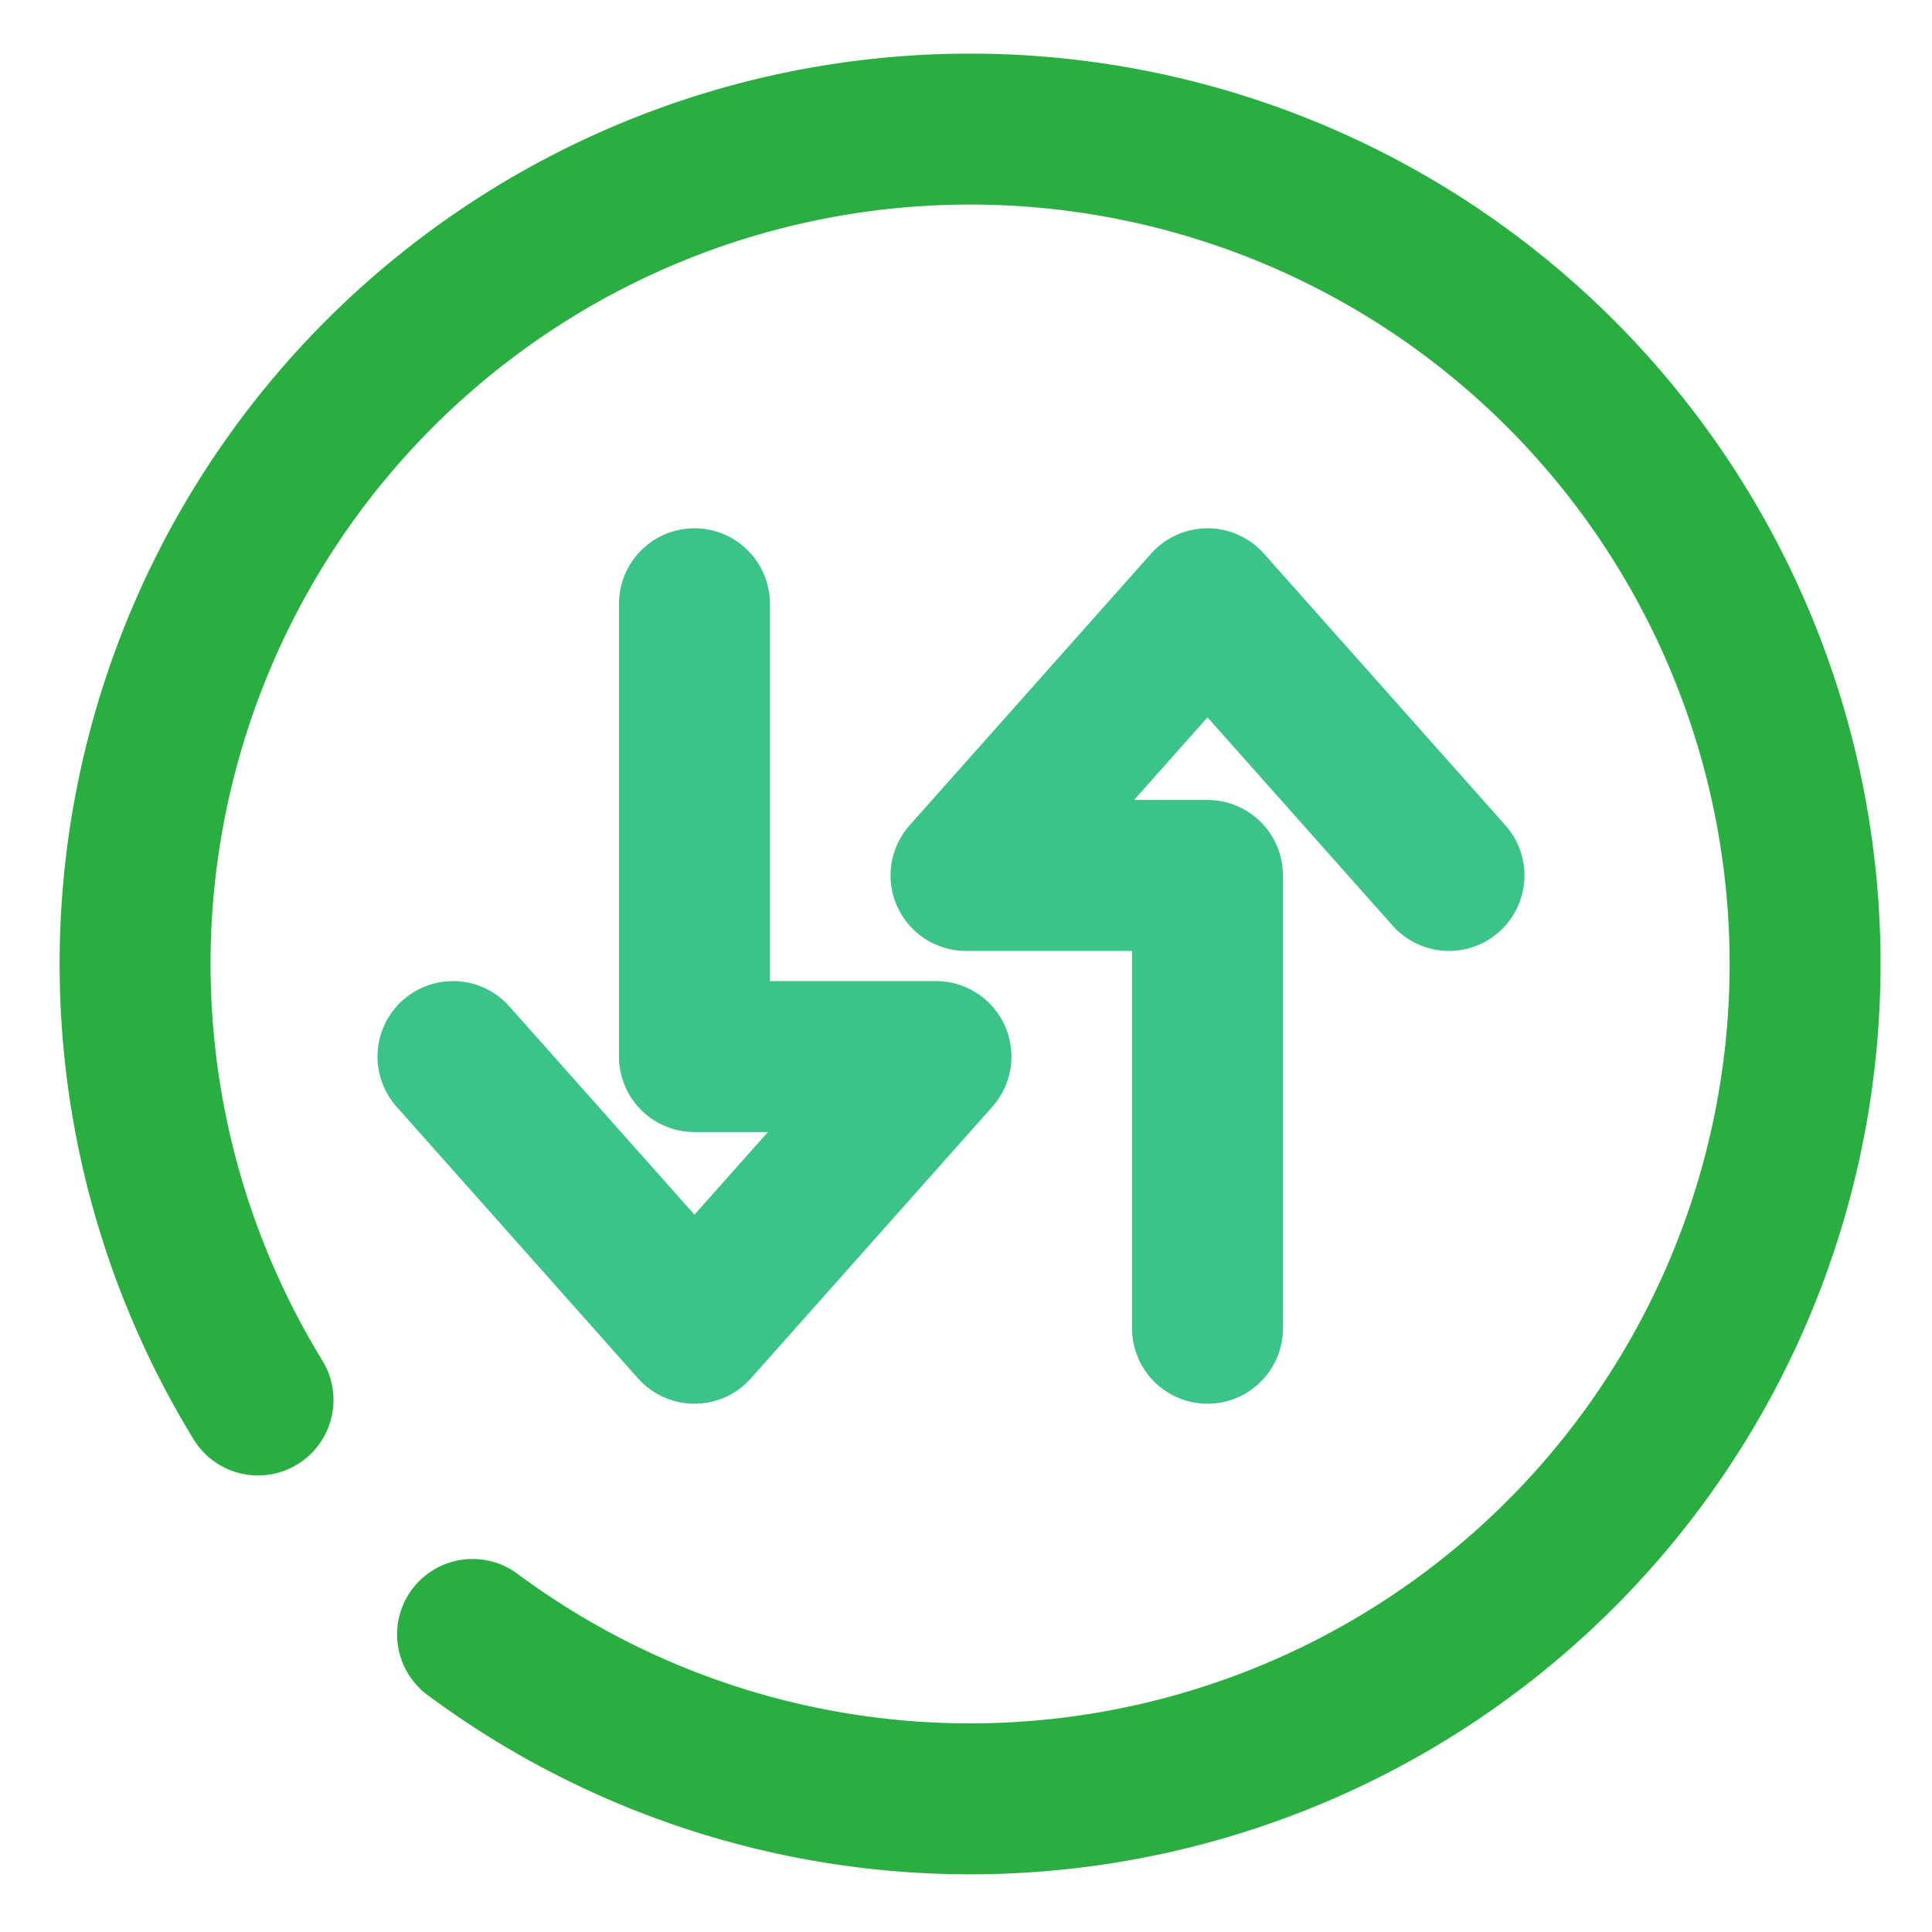 <?xml version="1.0" encoding="UTF-8" standalone="no"?>
<svg
   xmlns:dc="http://purl.org/dc/elements/1.1/"
   xmlns:cc="http://creativecommons.org/ns#"
   xmlns:rdf="http://www.w3.org/1999/02/22-rdf-syntax-ns#"
   xmlns:svg="http://www.w3.org/2000/svg"
   xmlns="http://www.w3.org/2000/svg"
   xmlns:sodipodi="http://sodipodi.sourceforge.net/DTD/sodipodi-0.dtd"
   xmlns:inkscape="http://www.inkscape.org/namespaces/inkscape"
   width="64"
   height="64"
   version="1.1"
   id="svg6"
   sodipodi:docname="system-switch-user.svg"
   inkscape:version="0.92.4 5da689c313, 2019-01-14">
  <defs
     id="defs10">
    <inkscape:path-effect
       is_visible="true"
       id="path-effect824"
       effect="spiro" />
    <inkscape:path-effect
       effect="spiro"
       id="path-effect820"
       is_visible="true" />
  </defs>
  <sodipodi:namedview
     pagecolor="#ffffff"
     bordercolor="#666666"
     borderopacity="1"
     objecttolerance="10"
     gridtolerance="10"
     guidetolerance="10"
     inkscape:pageopacity="0"
     inkscape:pageshadow="2"
     inkscape:window-width="1366"
     inkscape:window-height="698"
     id="namedview8"
     showgrid="true"
     inkscape:zoom="3.6875"
     inkscape:cx="11.701484"
     inkscape:cy="25.788825"
     inkscape:window-x="0"
     inkscape:window-y="24"
     inkscape:window-maximized="1"
     inkscape:current-layer="svg6">
    <inkscape:grid
       type="xygrid"
       id="grid816" />
  </sodipodi:namedview>
  <path
     d="m 8.547,46.376 a 27.66,27.656 0 0 1 6.953,-36.539 27.66,27.656 0 0 1 37.043,3.427 27.66,27.656 0 0 1 0.13,37.195 27.66,27.656 0 0 1 -37.019,3.684"
     id="path2"
     style="fill:none;stroke:#2aae42;stroke-width:5;stroke-linecap:round;stroke-linejoin:round;stroke-opacity:1"
     inkscape:connector-curvature="0" />
  <path
     style="fill:none;stroke:#3cc387;stroke-width:5;stroke-linecap:round;stroke-linejoin:round;stroke-miterlimit:4;stroke-dasharray:none;stroke-opacity:1"
     d="m 25,14 v 15 h 8 l -8,9 -8,-9"
     id="path818"
     inkscape:connector-curvature="0"
     inkscape:path-effect="#path-effect820"
     inkscape:original-d="m 25,14 v 15 h 8 l -8,9 -8,-9"
     sodipodi:nodetypes="ccccc"
     transform="translate(-1.995,6)" />
  <path
     sodipodi:nodetypes="ccccc"
     inkscape:original-d="m 25,14 v 15 h 8 l -8,9 -8,-9"
     inkscape:path-effect="#path-effect824"
     inkscape:connector-curvature="0"
     id="path822"
     d="m 25,14 v 15 h 8 l -8,9 -8,-9"
     style="fill:none;stroke:#3cc387;stroke-width:5;stroke-linecap:round;stroke-linejoin:round;stroke-miterlimit:4;stroke-dasharray:none;stroke-opacity:1"
     transform="rotate(-180,32.5,29)" />
</svg>
